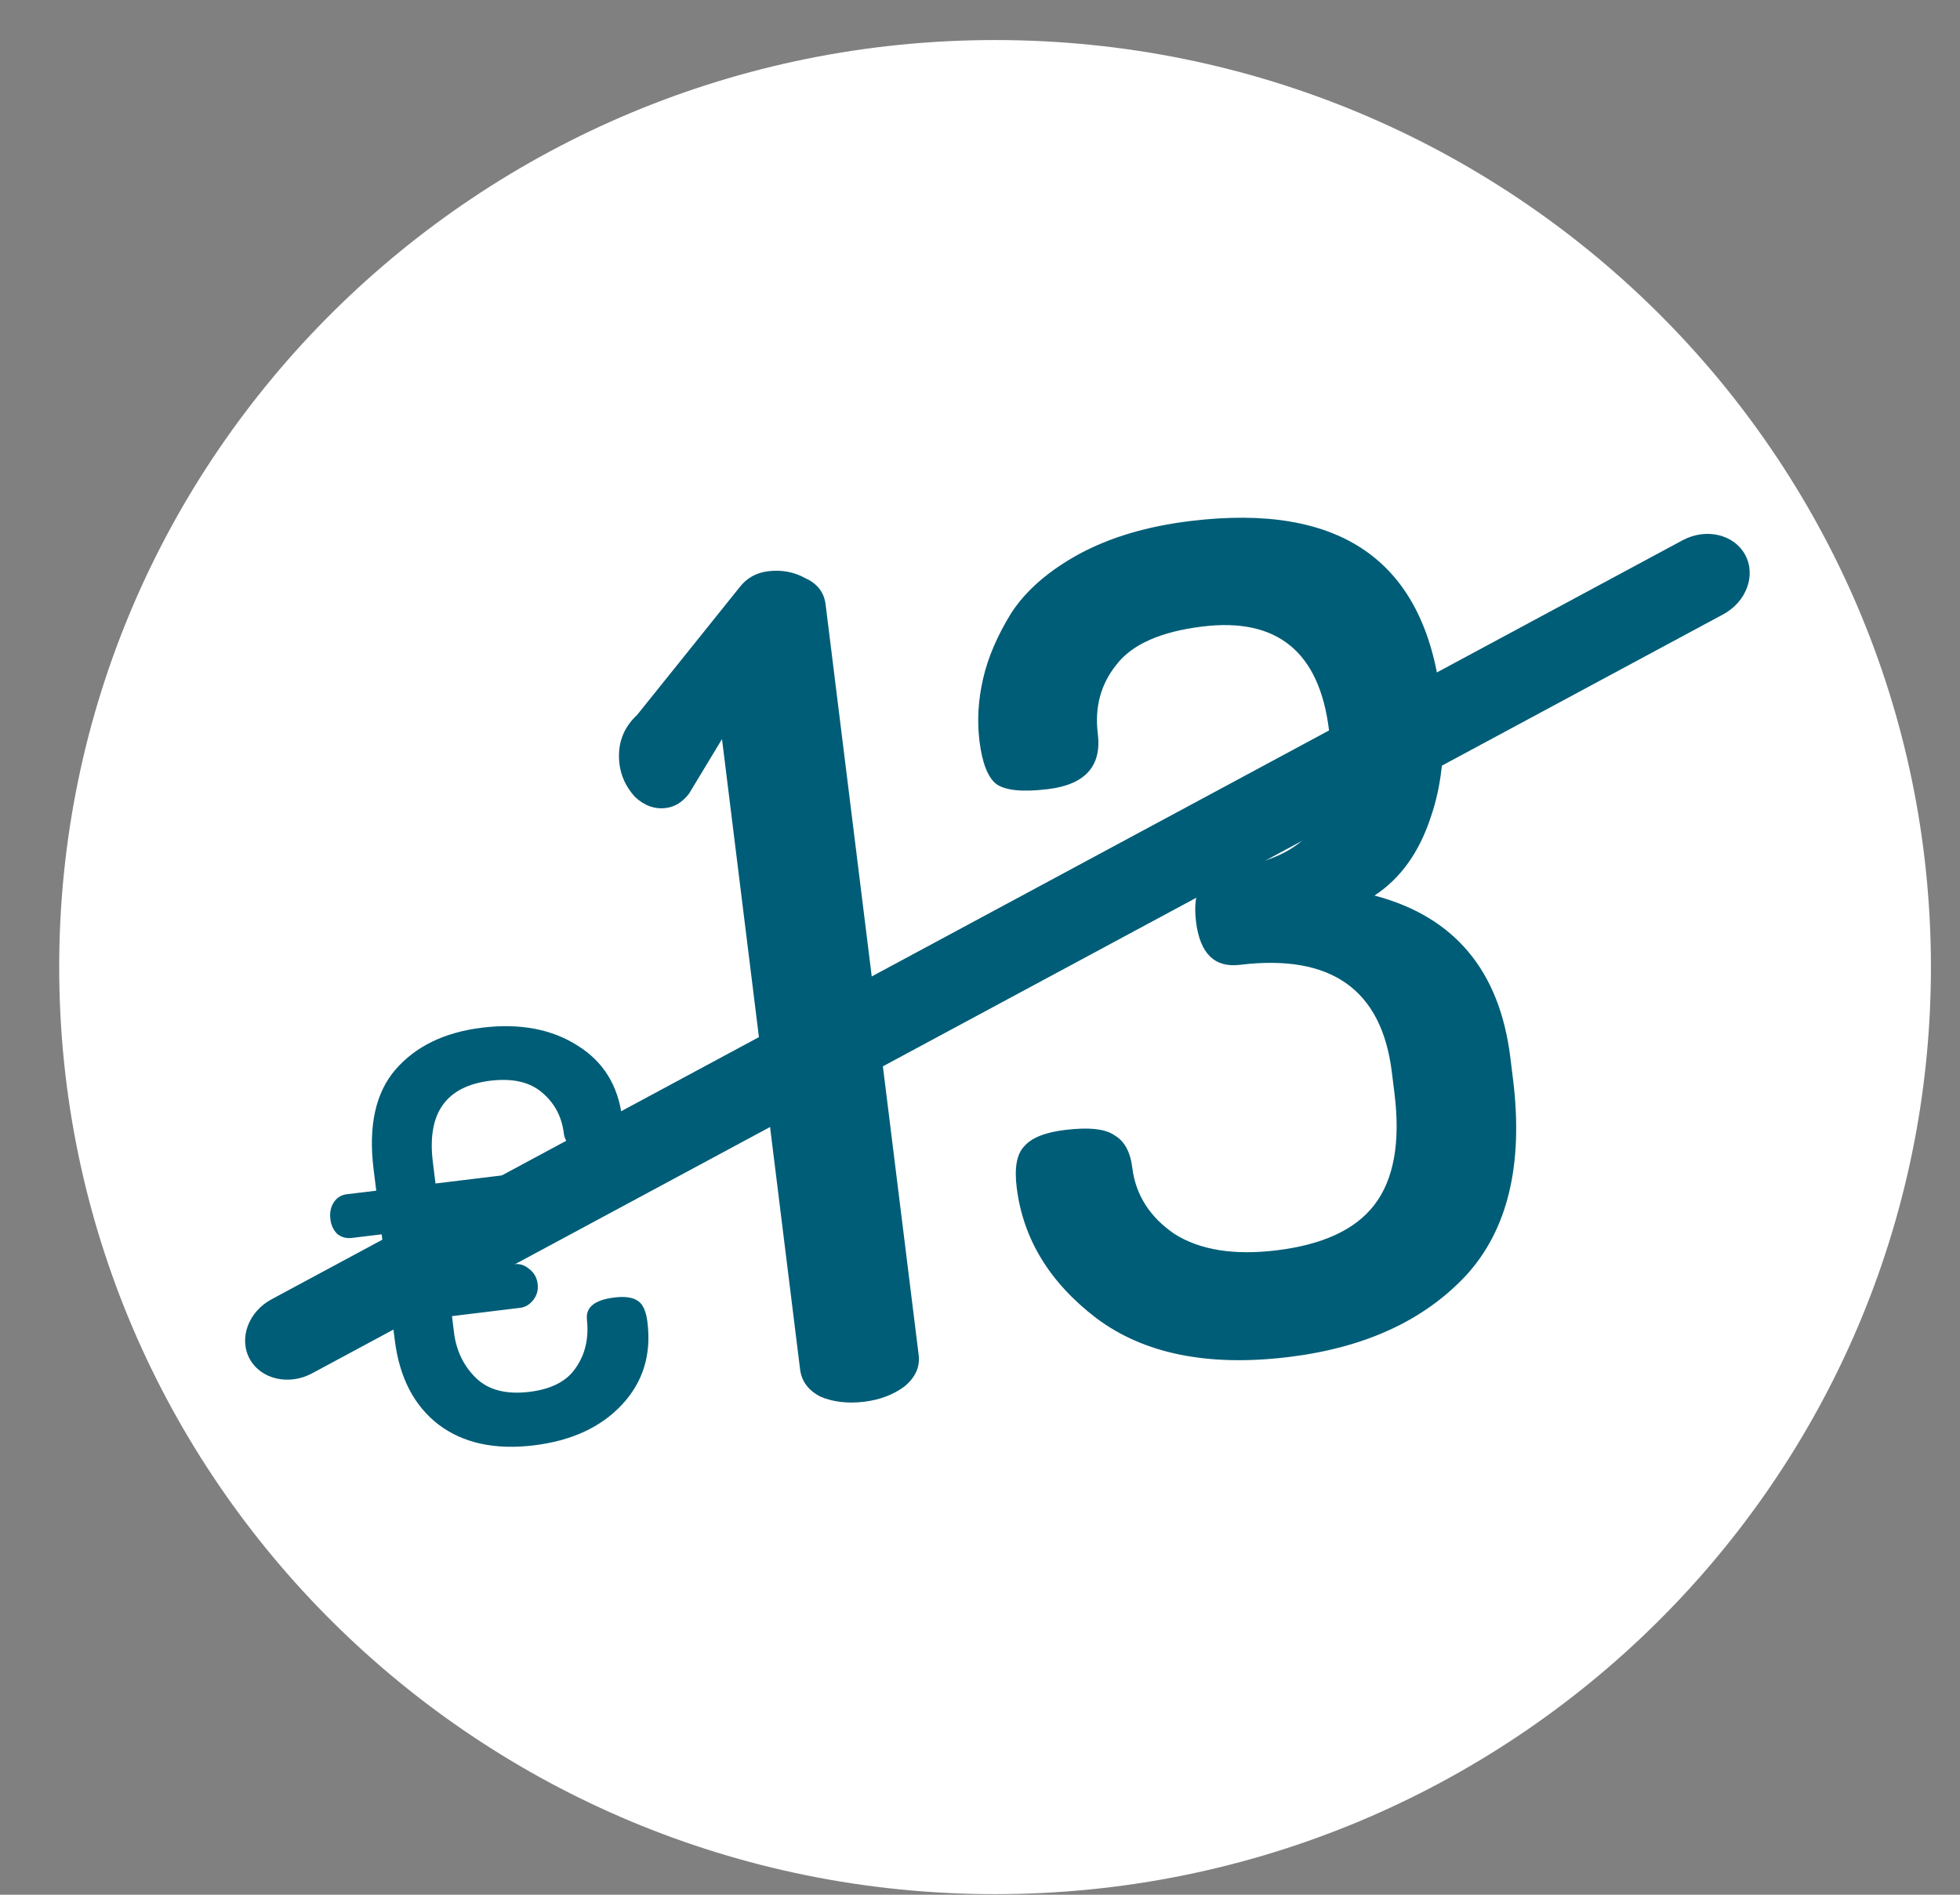 <svg width="30" height="29" viewBox="0 0 30 29" fill="none" xmlns="http://www.w3.org/2000/svg">
<rect x="0" y="0" width="30" height="29" fill="#808080" stroke="none"/>
<path fill-rule="evenodd" clip-rule="evenodd" d="M29.555 14.802C29.555 22.639 23.141 28.991 15.23 28.991C7.32 28.991 0.906 22.639 0.906 14.802C0.906 6.965 7.32 0.613 15.23 0.613C23.141 0.613 29.555 6.965 29.555 14.802Z" fill="white"/>
<path fill-rule="evenodd" clip-rule="evenodd" d="M3.822 20.799C3.651 20.486 3.801 20.077 4.157 19.886L25.754 8.269C26.11 8.078 26.538 8.176 26.71 8.489C26.882 8.802 26.732 9.211 26.375 9.403L4.778 21.019C4.422 21.211 3.994 21.112 3.822 20.799Z" fill="#005D77"/>
<path d="M5.226 20.024C5.214 19.925 5.229 19.841 5.273 19.771C5.321 19.695 5.388 19.652 5.474 19.641L5.928 19.586L5.842 18.892L5.388 18.947C5.302 18.958 5.227 18.938 5.163 18.887C5.104 18.829 5.069 18.754 5.057 18.662C5.045 18.564 5.061 18.48 5.104 18.41C5.152 18.333 5.22 18.29 5.305 18.279L5.759 18.224L5.718 17.895C5.636 17.23 5.749 16.72 6.058 16.365C6.368 16.011 6.808 15.799 7.379 15.729C7.955 15.659 8.441 15.75 8.837 16.001C9.233 16.246 9.46 16.612 9.521 17.098C9.541 17.26 9.518 17.377 9.451 17.45C9.39 17.516 9.279 17.558 9.12 17.578C8.817 17.615 8.654 17.538 8.63 17.347C8.599 17.092 8.489 16.886 8.302 16.726C8.113 16.561 7.848 16.5 7.505 16.541C6.826 16.624 6.533 17.038 6.625 17.784L6.666 18.114L7.711 17.987C7.79 17.977 7.866 18.003 7.937 18.065C8.008 18.121 8.049 18.195 8.061 18.288C8.072 18.38 8.05 18.462 7.996 18.533C7.941 18.605 7.873 18.645 7.793 18.655L6.749 18.782L6.835 19.476L7.879 19.349C7.959 19.339 8.035 19.365 8.106 19.427C8.177 19.483 8.218 19.557 8.229 19.65C8.241 19.742 8.219 19.824 8.164 19.895C8.109 19.966 8.042 20.007 7.962 20.017L6.918 20.144L6.949 20.395C6.983 20.673 7.096 20.906 7.288 21.094C7.478 21.276 7.75 21.346 8.104 21.303C8.441 21.262 8.678 21.139 8.814 20.934C8.957 20.729 9.014 20.485 8.984 20.201C8.961 20.01 9.1 19.896 9.402 19.859C9.568 19.839 9.689 19.857 9.765 19.912C9.841 19.961 9.889 20.07 9.91 20.238C9.972 20.735 9.841 21.156 9.519 21.5C9.197 21.845 8.747 22.052 8.171 22.122C7.577 22.194 7.092 22.089 6.715 21.806C6.338 21.517 6.113 21.084 6.042 20.506L6.01 20.254L5.557 20.309C5.471 20.32 5.396 20.299 5.332 20.249C5.273 20.191 5.237 20.116 5.226 20.024Z" fill="#005D77"/>
<path d="M9.482 11.696C9.445 11.395 9.535 11.144 9.753 10.941L11.319 8.99C11.429 8.847 11.575 8.765 11.758 8.743C11.963 8.718 12.153 8.753 12.327 8.85C12.511 8.933 12.614 9.067 12.637 9.252L14.061 20.736C14.084 20.922 14.011 21.083 13.843 21.221C13.673 21.347 13.469 21.425 13.229 21.454C12.978 21.485 12.755 21.459 12.559 21.377C12.373 21.282 12.269 21.142 12.246 20.957L11.051 11.312L10.546 12.148C10.446 12.277 10.328 12.351 10.191 12.367C10.02 12.388 9.862 12.331 9.718 12.196C9.584 12.048 9.505 11.881 9.482 11.696Z" fill="#005D77"/>
<path d="M15.562 18.177C15.524 17.876 15.562 17.666 15.675 17.547C15.786 17.416 15.995 17.331 16.304 17.294C16.669 17.25 16.922 17.278 17.061 17.378C17.211 17.465 17.301 17.631 17.331 17.873C17.383 18.29 17.599 18.628 17.978 18.887C18.368 19.133 18.888 19.216 19.539 19.137C20.246 19.051 20.745 18.82 21.034 18.444C21.334 18.056 21.437 17.486 21.344 16.734L21.303 16.404C21.146 15.144 20.372 14.598 18.98 14.767C18.592 14.815 18.367 14.595 18.307 14.11C18.246 13.612 18.409 13.34 18.797 13.293C19.379 13.222 19.802 13.036 20.066 12.733C20.341 12.43 20.433 11.908 20.341 11.168C20.193 9.977 19.549 9.45 18.407 9.589C17.768 9.667 17.329 9.861 17.089 10.172C16.848 10.472 16.753 10.824 16.803 11.228C16.865 11.726 16.61 12.009 16.04 12.078C15.652 12.126 15.387 12.099 15.248 11.999C15.119 11.897 15.034 11.678 14.992 11.343C14.954 11.031 14.972 10.711 15.048 10.385C15.123 10.059 15.267 9.725 15.479 9.382C15.703 9.038 16.048 8.737 16.515 8.481C16.992 8.223 17.562 8.054 18.224 7.974C20.519 7.695 21.793 8.585 22.049 10.643C22.136 11.349 22.086 11.971 21.898 12.511C21.721 13.049 21.434 13.447 21.038 13.707C22.259 14.028 22.953 14.854 23.117 16.183L23.158 16.513C23.32 17.82 23.08 18.824 22.437 19.524C21.792 20.213 20.888 20.628 19.724 20.77C18.491 20.92 17.511 20.722 16.783 20.177C16.066 19.63 15.659 18.963 15.562 18.177Z" fill="#005D77"/>
</svg>
